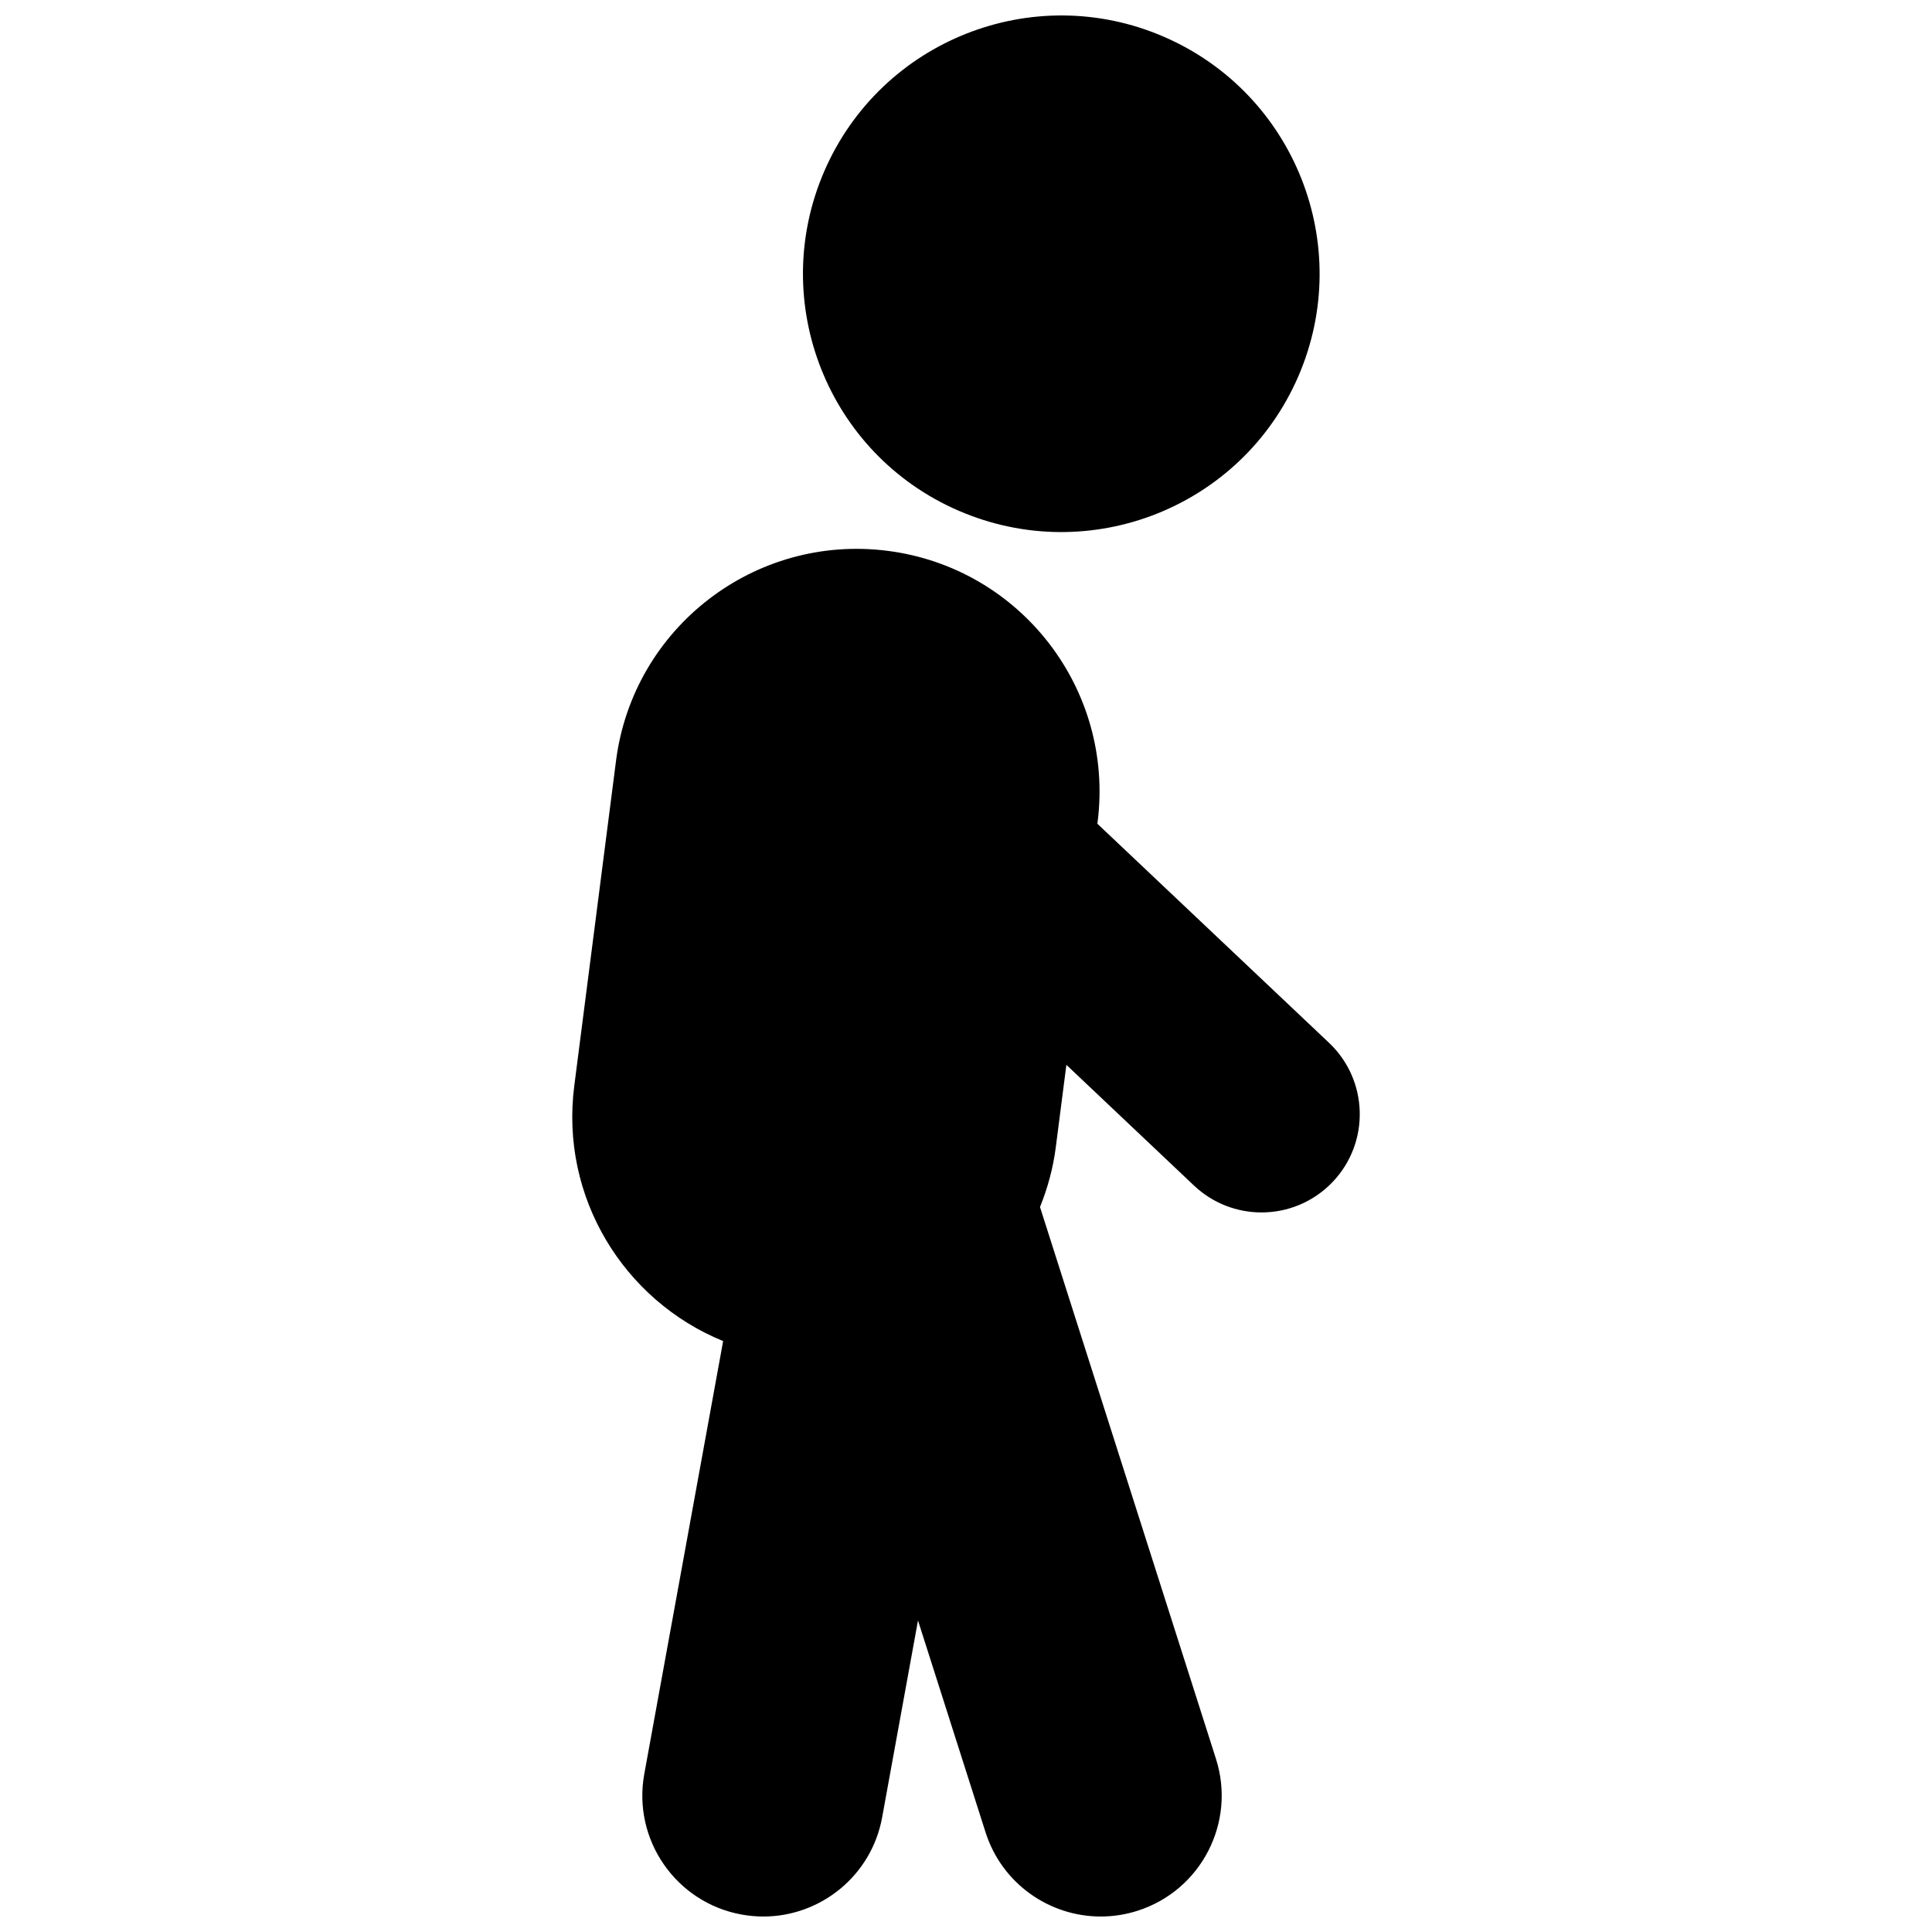 <?xml version="1.0" encoding="UTF-8"?>
<!-- Uploaded to: SVG Find, www.svgrepo.com, Generator: SVG Find Mixer Tools -->
<svg width="800px" height="800px" version="1.1" viewBox="144 144 512 512" xmlns="http://www.w3.org/2000/svg">
 <defs>
  <clipPath id="b">
   <path d="m295 289h210v362.9h-210z"/>
  </clipPath>
  <clipPath id="a">
   <path d="m356 148.09h138v136.91h-138z"/>
  </clipPath>
 </defs>
 <g>
  <g clip-path="url(#b)">
   <path d="m335.64 499.4-20.895 114.71c-3.176 17.402 8.375 34.098 25.781 37.262 1.941 0.352 3.883 0.523 5.785 0.523 15.184 0.004 28.664-10.84 31.473-26.305l9.496-52.148 17.906 56.145c4.344 13.621 16.945 22.309 30.516 22.309 3.231 0 6.508-0.488 9.75-1.523 16.859-5.375 26.168-23.402 20.793-40.262l-46.633-146.23c1.988-4.953 3.457-10.199 4.168-15.738l2.824-21.949 33.816 31.988c5.035 4.762 11.473 7.125 17.891 7.125 6.91 0 13.797-2.731 18.918-8.145 9.883-10.445 9.422-26.922-1.02-36.805l-61.391-58.059 0.039-0.301c4.539-35.258-20.355-67.488-55.598-72.016-35.219-4.531-67.465 20.355-72 55.594l-11.07 86.184c-3.809 29.527 13.125 56.898 39.449 67.641z"/>
  </g>
  <g clip-path="url(#a)">
   <path d="m398.09 279.36c34.699 15 74.969-0.93 89.984-35.637 14.992-34.684-0.941-74.965-35.641-89.984-34.684-15.016-74.98 0.973-89.992 35.641-15.023 34.719 0.957 75.008 35.648 89.98z"/>
  </g>
 </g>
</svg>